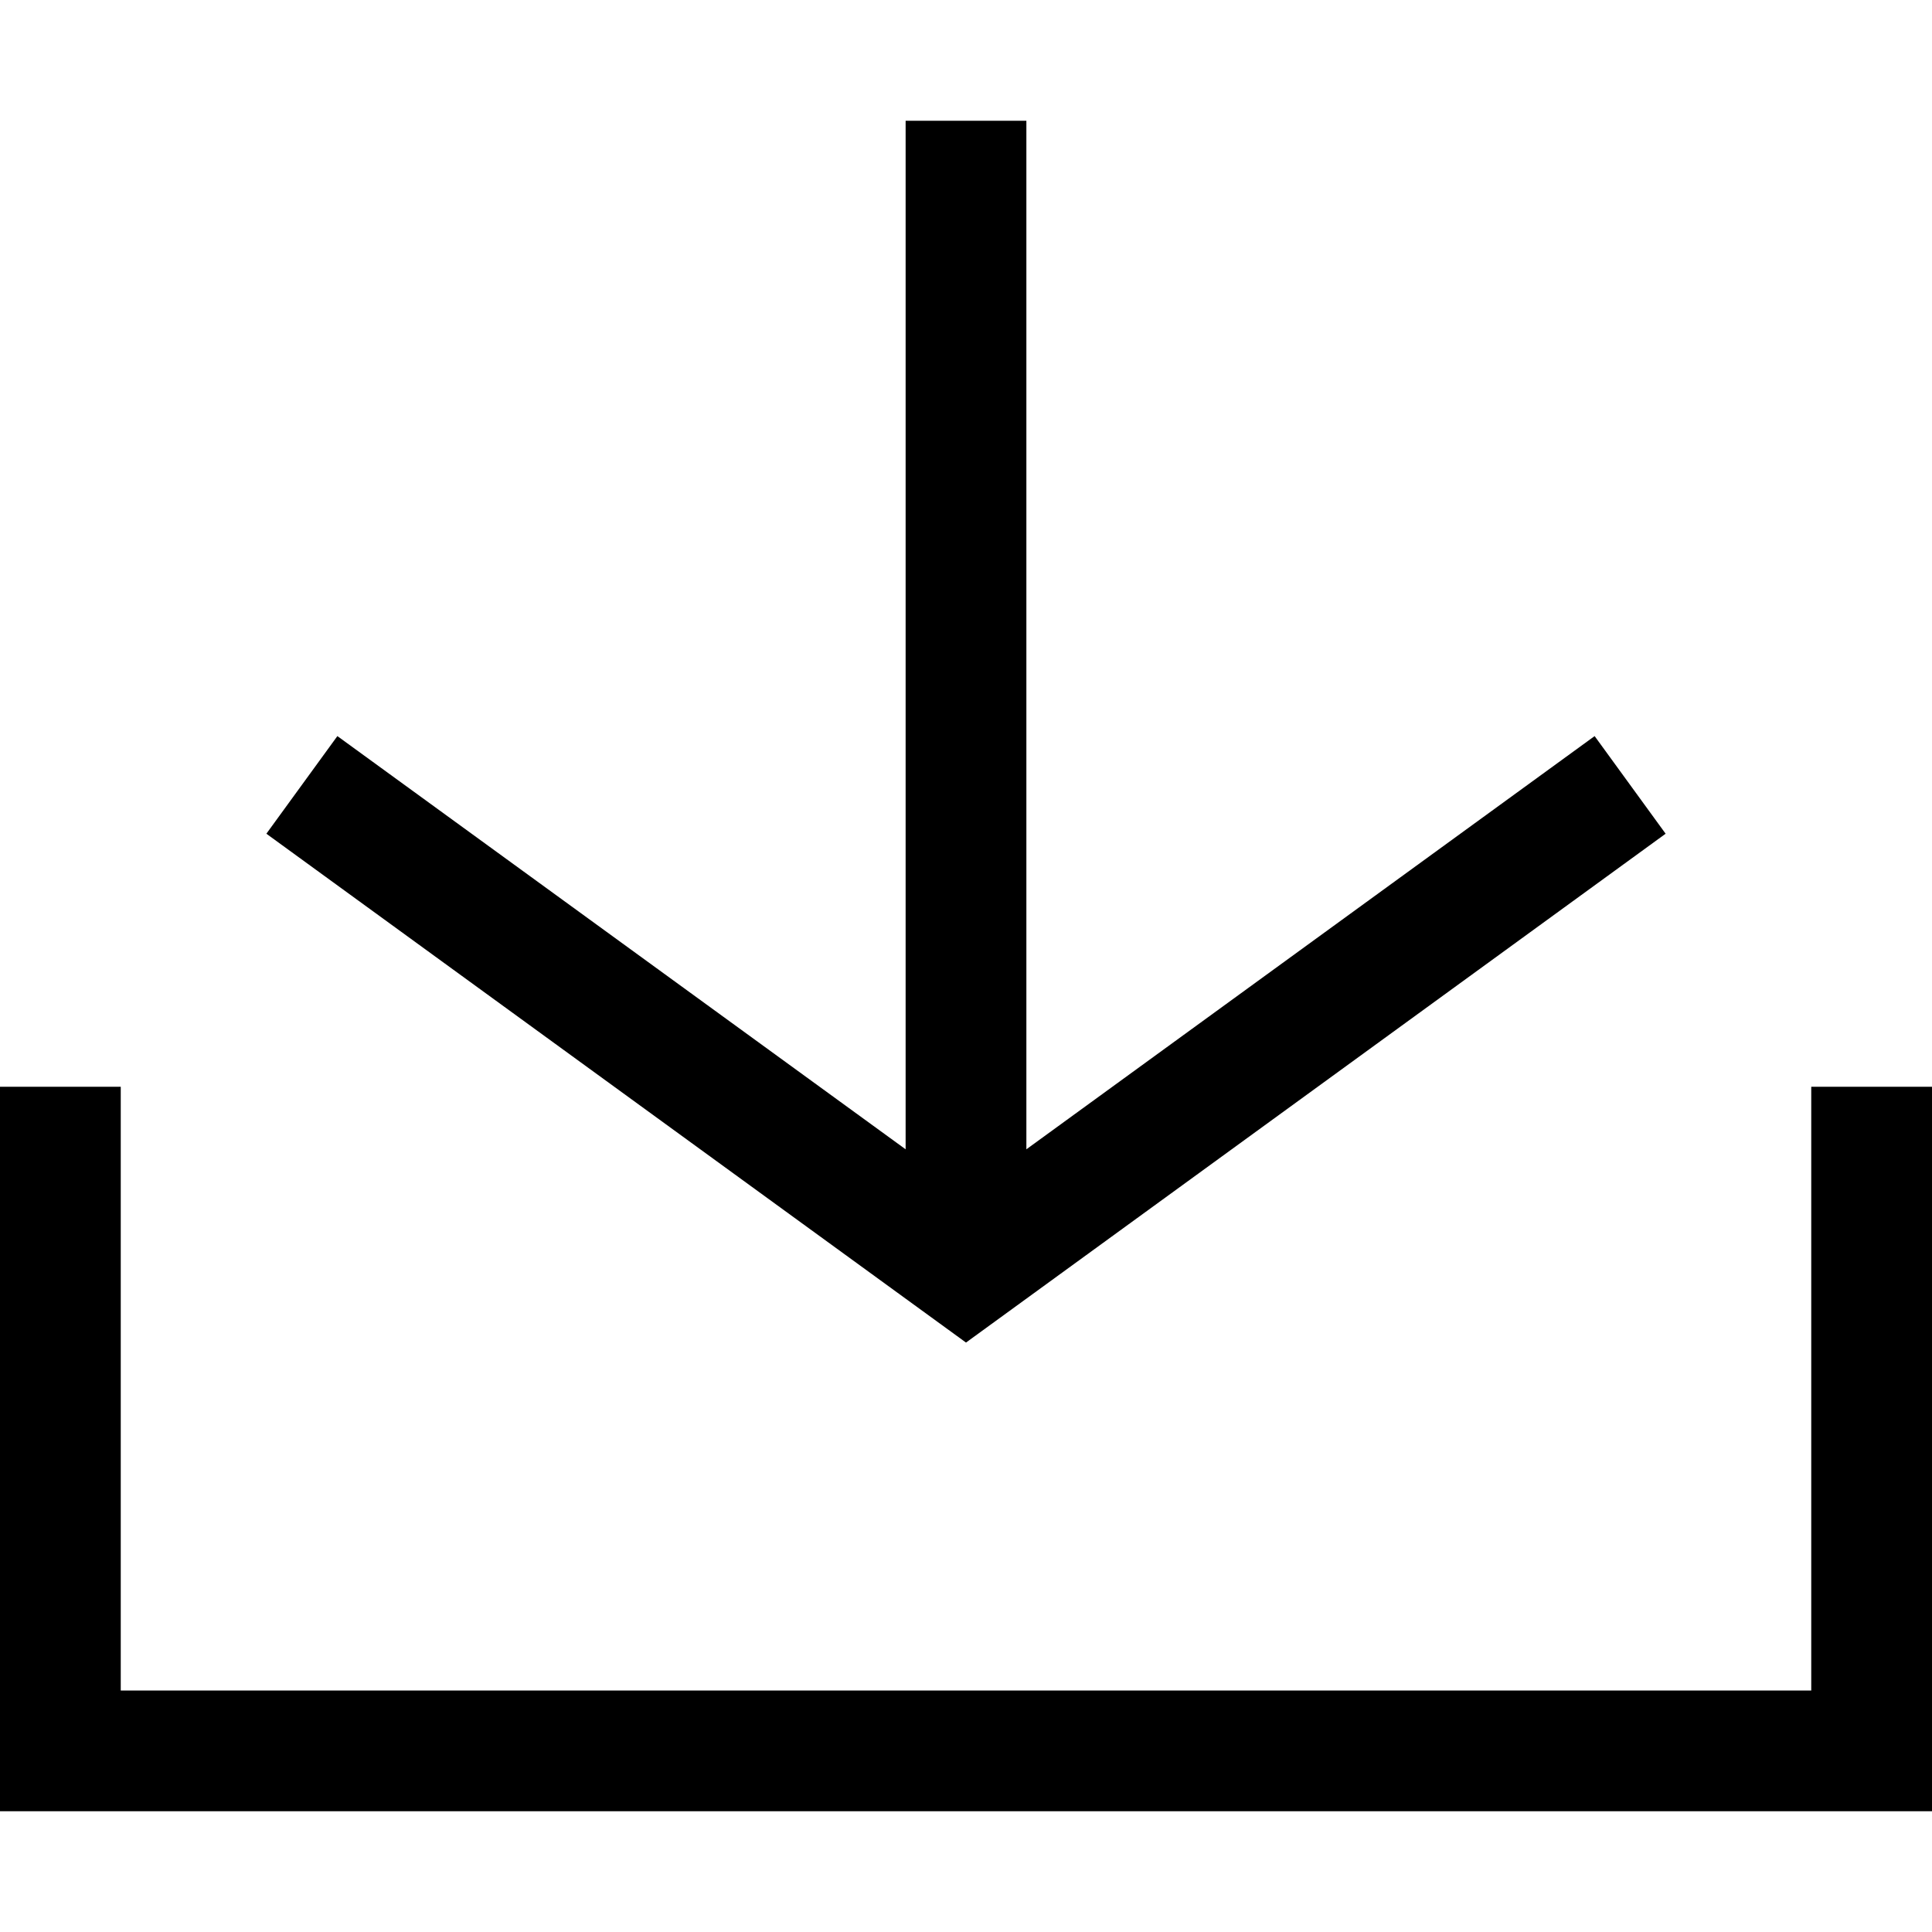 <svg width="32" height="32" viewBox="0 0 32 32" fill="none" xmlns="http://www.w3.org/2000/svg">
    <path fill-rule="evenodd" clip-rule="evenodd" d="M17 2V19.036L26.412 12.192L27.588 13.809L16 22.237L4.412 13.809L5.588 12.192L15 19.036V2H17ZM0 30V18H2V28H30V18H32V30H0Z" fill="black"/>
</svg>
